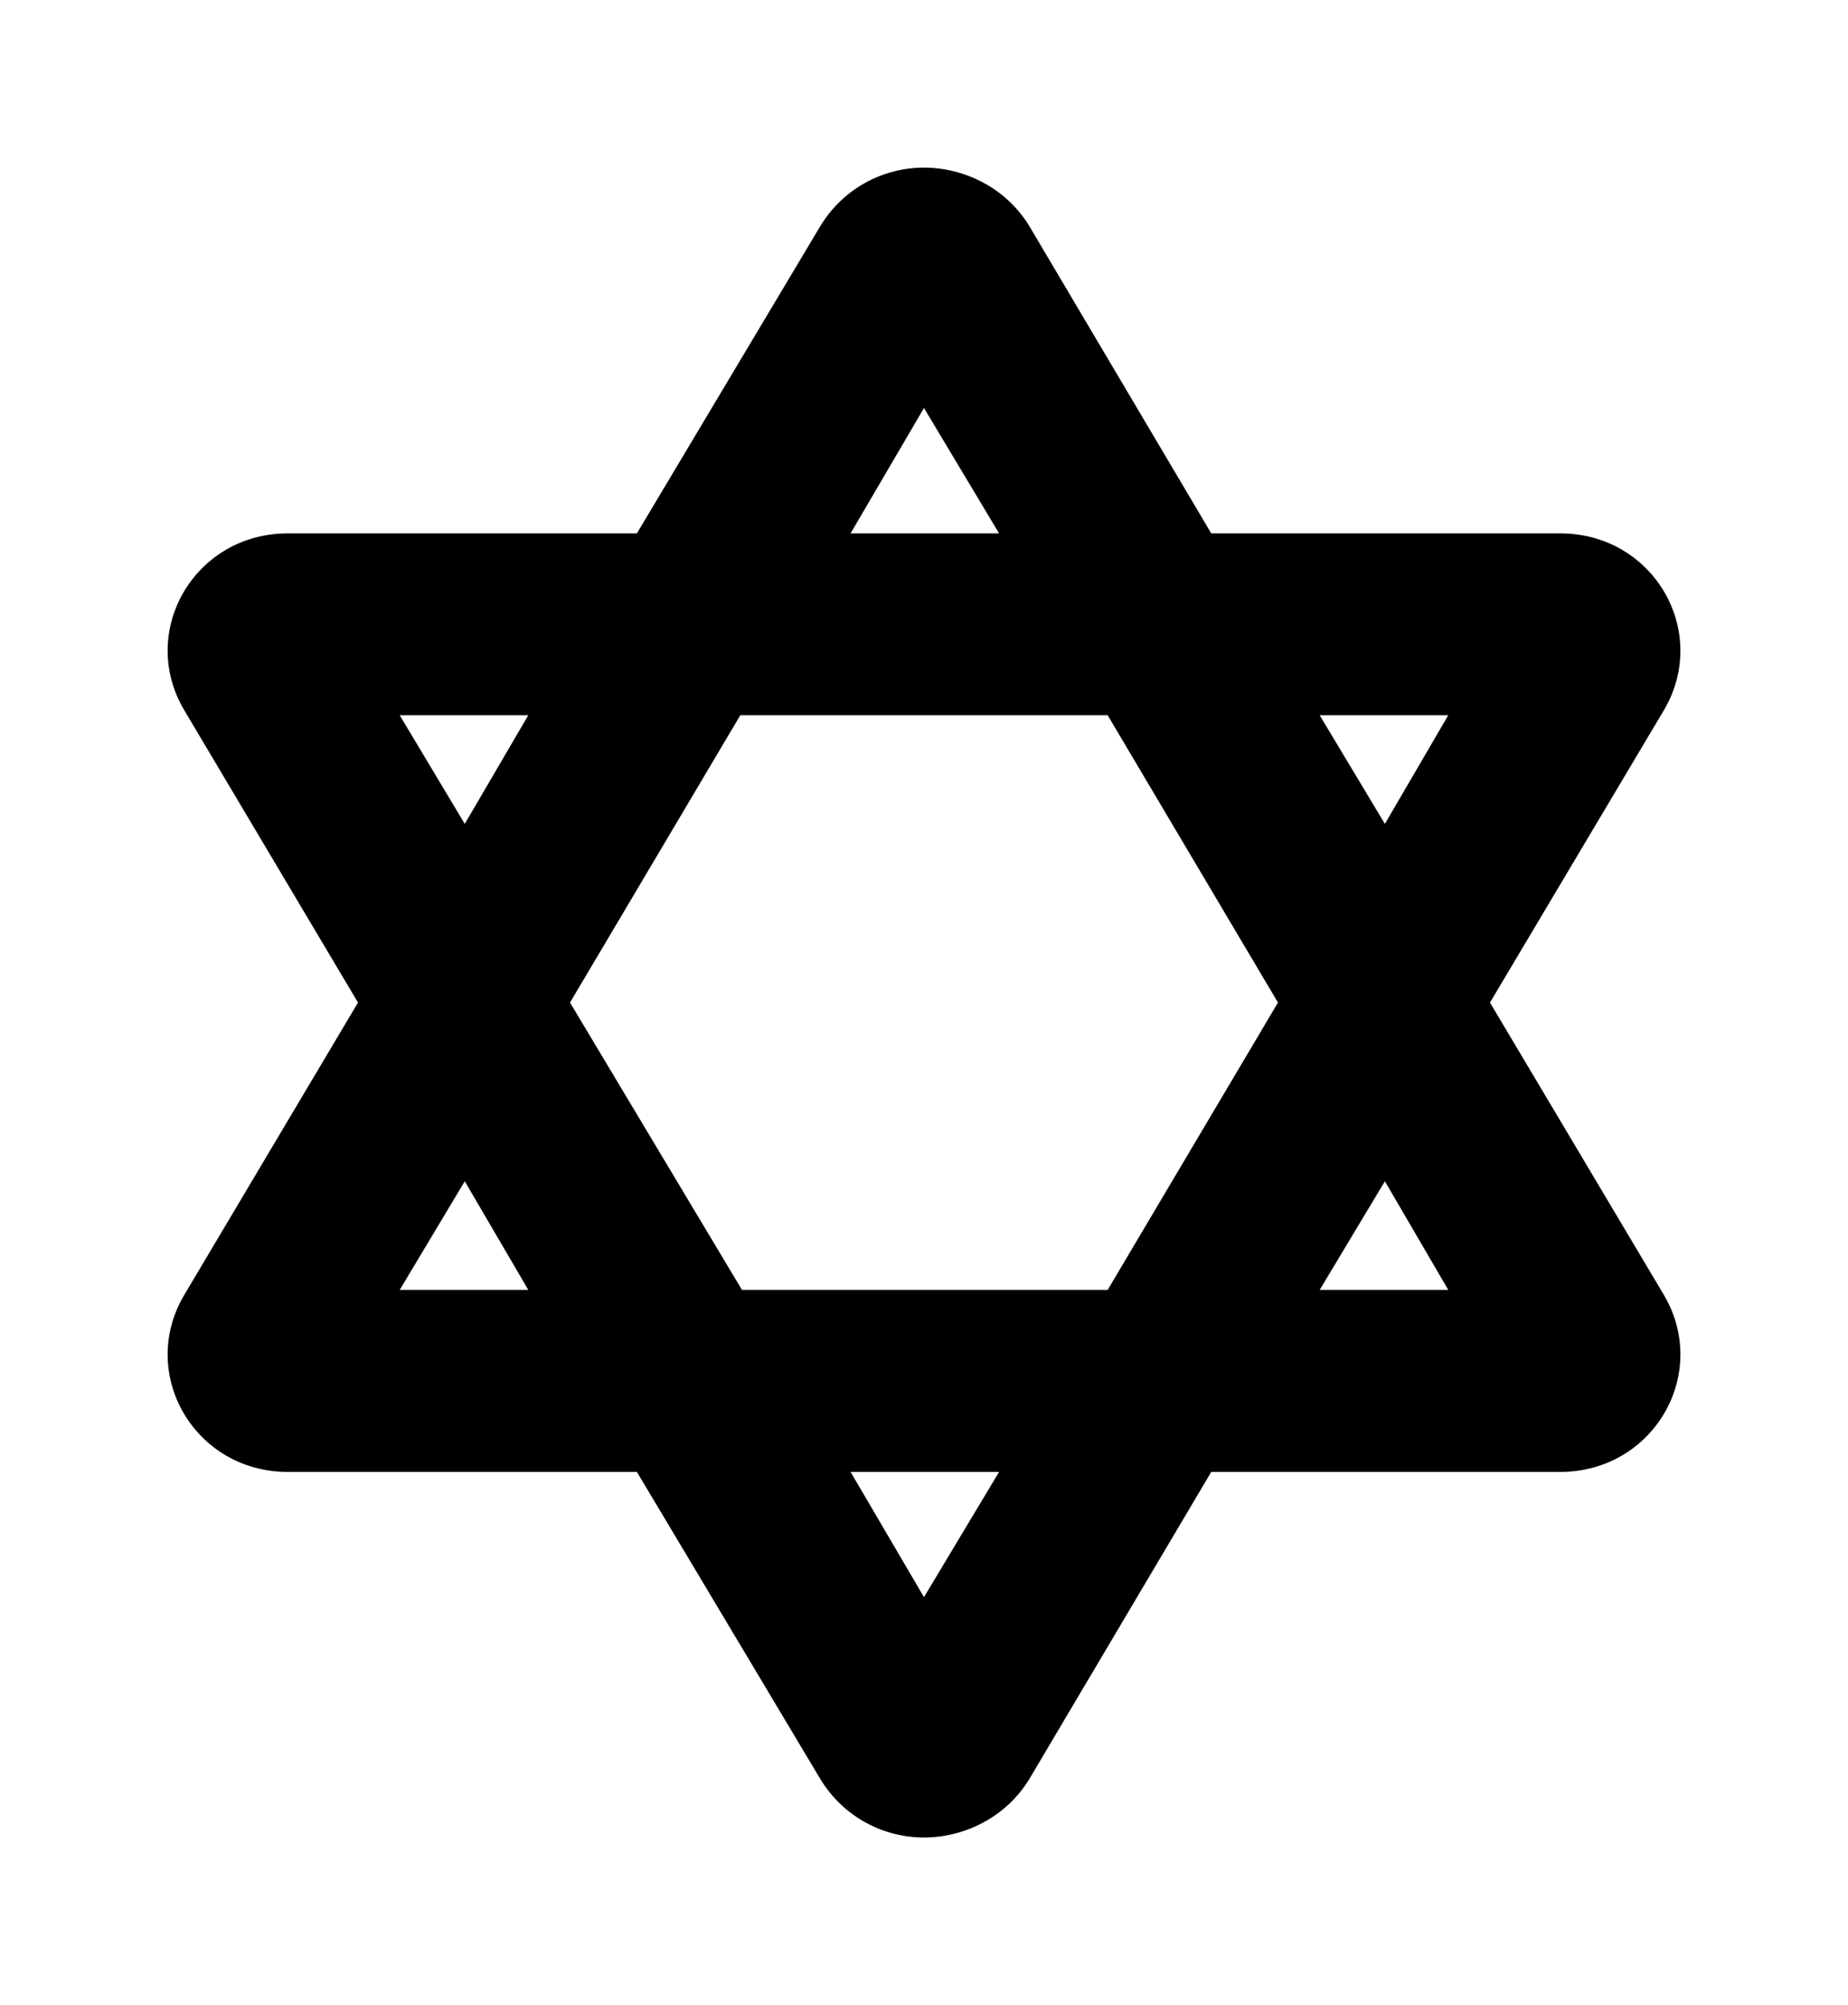 <?xml version='1.0' encoding='UTF-8'?>
<!-- This file was generated by dvisvgm 2.13.3 -->
<svg version='1.1' xmlns='http://www.w3.org/2000/svg' xmlns:xlink='http://www.w3.org/1999/xlink' viewBox='-192.6 -192.6 29.495 32'>
<title>\faStarOfDavid</title>
<desc Packages='' CommandUnicode='U+2721' UnicodePackages='[utf8]{inputenc}'/>
<defs>
<path id='g0-47' d='M7.89-3.736L8.927-5.479C9.205-5.948 8.867-6.535 8.309-6.535H6.227L5.141-8.369C5.001-8.598 4.752-8.717 4.513-8.717S4.035-8.598 3.895-8.369L2.8-6.535H.717C.159-6.535-.179-5.948 .1-5.479L1.136-3.736L.1-1.993C-.179-1.524 .159-.936 .717-.936H2.8L3.895 .897C4.035 1.126 4.274 1.245 4.513 1.245S5.001 1.126 5.141 .897L6.227-.936H8.309C8.867-.936 9.205-1.524 8.927-1.993L7.89-3.736ZM7.641-5.45L7.263-4.802L6.874-5.45H7.641ZM6.625-3.736L5.609-2.022H3.427L2.401-3.736L3.417-5.45H5.609L6.625-3.736ZM4.513-7.283L4.961-6.535H4.075L4.513-7.283ZM1.385-5.45H2.152L1.773-4.802L1.385-5.45ZM1.385-2.022L1.773-2.67L2.152-2.022H1.385ZM4.513-.189L4.075-.936H4.961L4.513-.189ZM6.874-2.022L7.263-2.67L7.641-2.022H6.874Z'/>
</defs>
<g id='page1' transform='scale(2.675)'>
<use x='-71' y='-62.283' xlink:href='#g0-47'/>
</g>
</svg>
